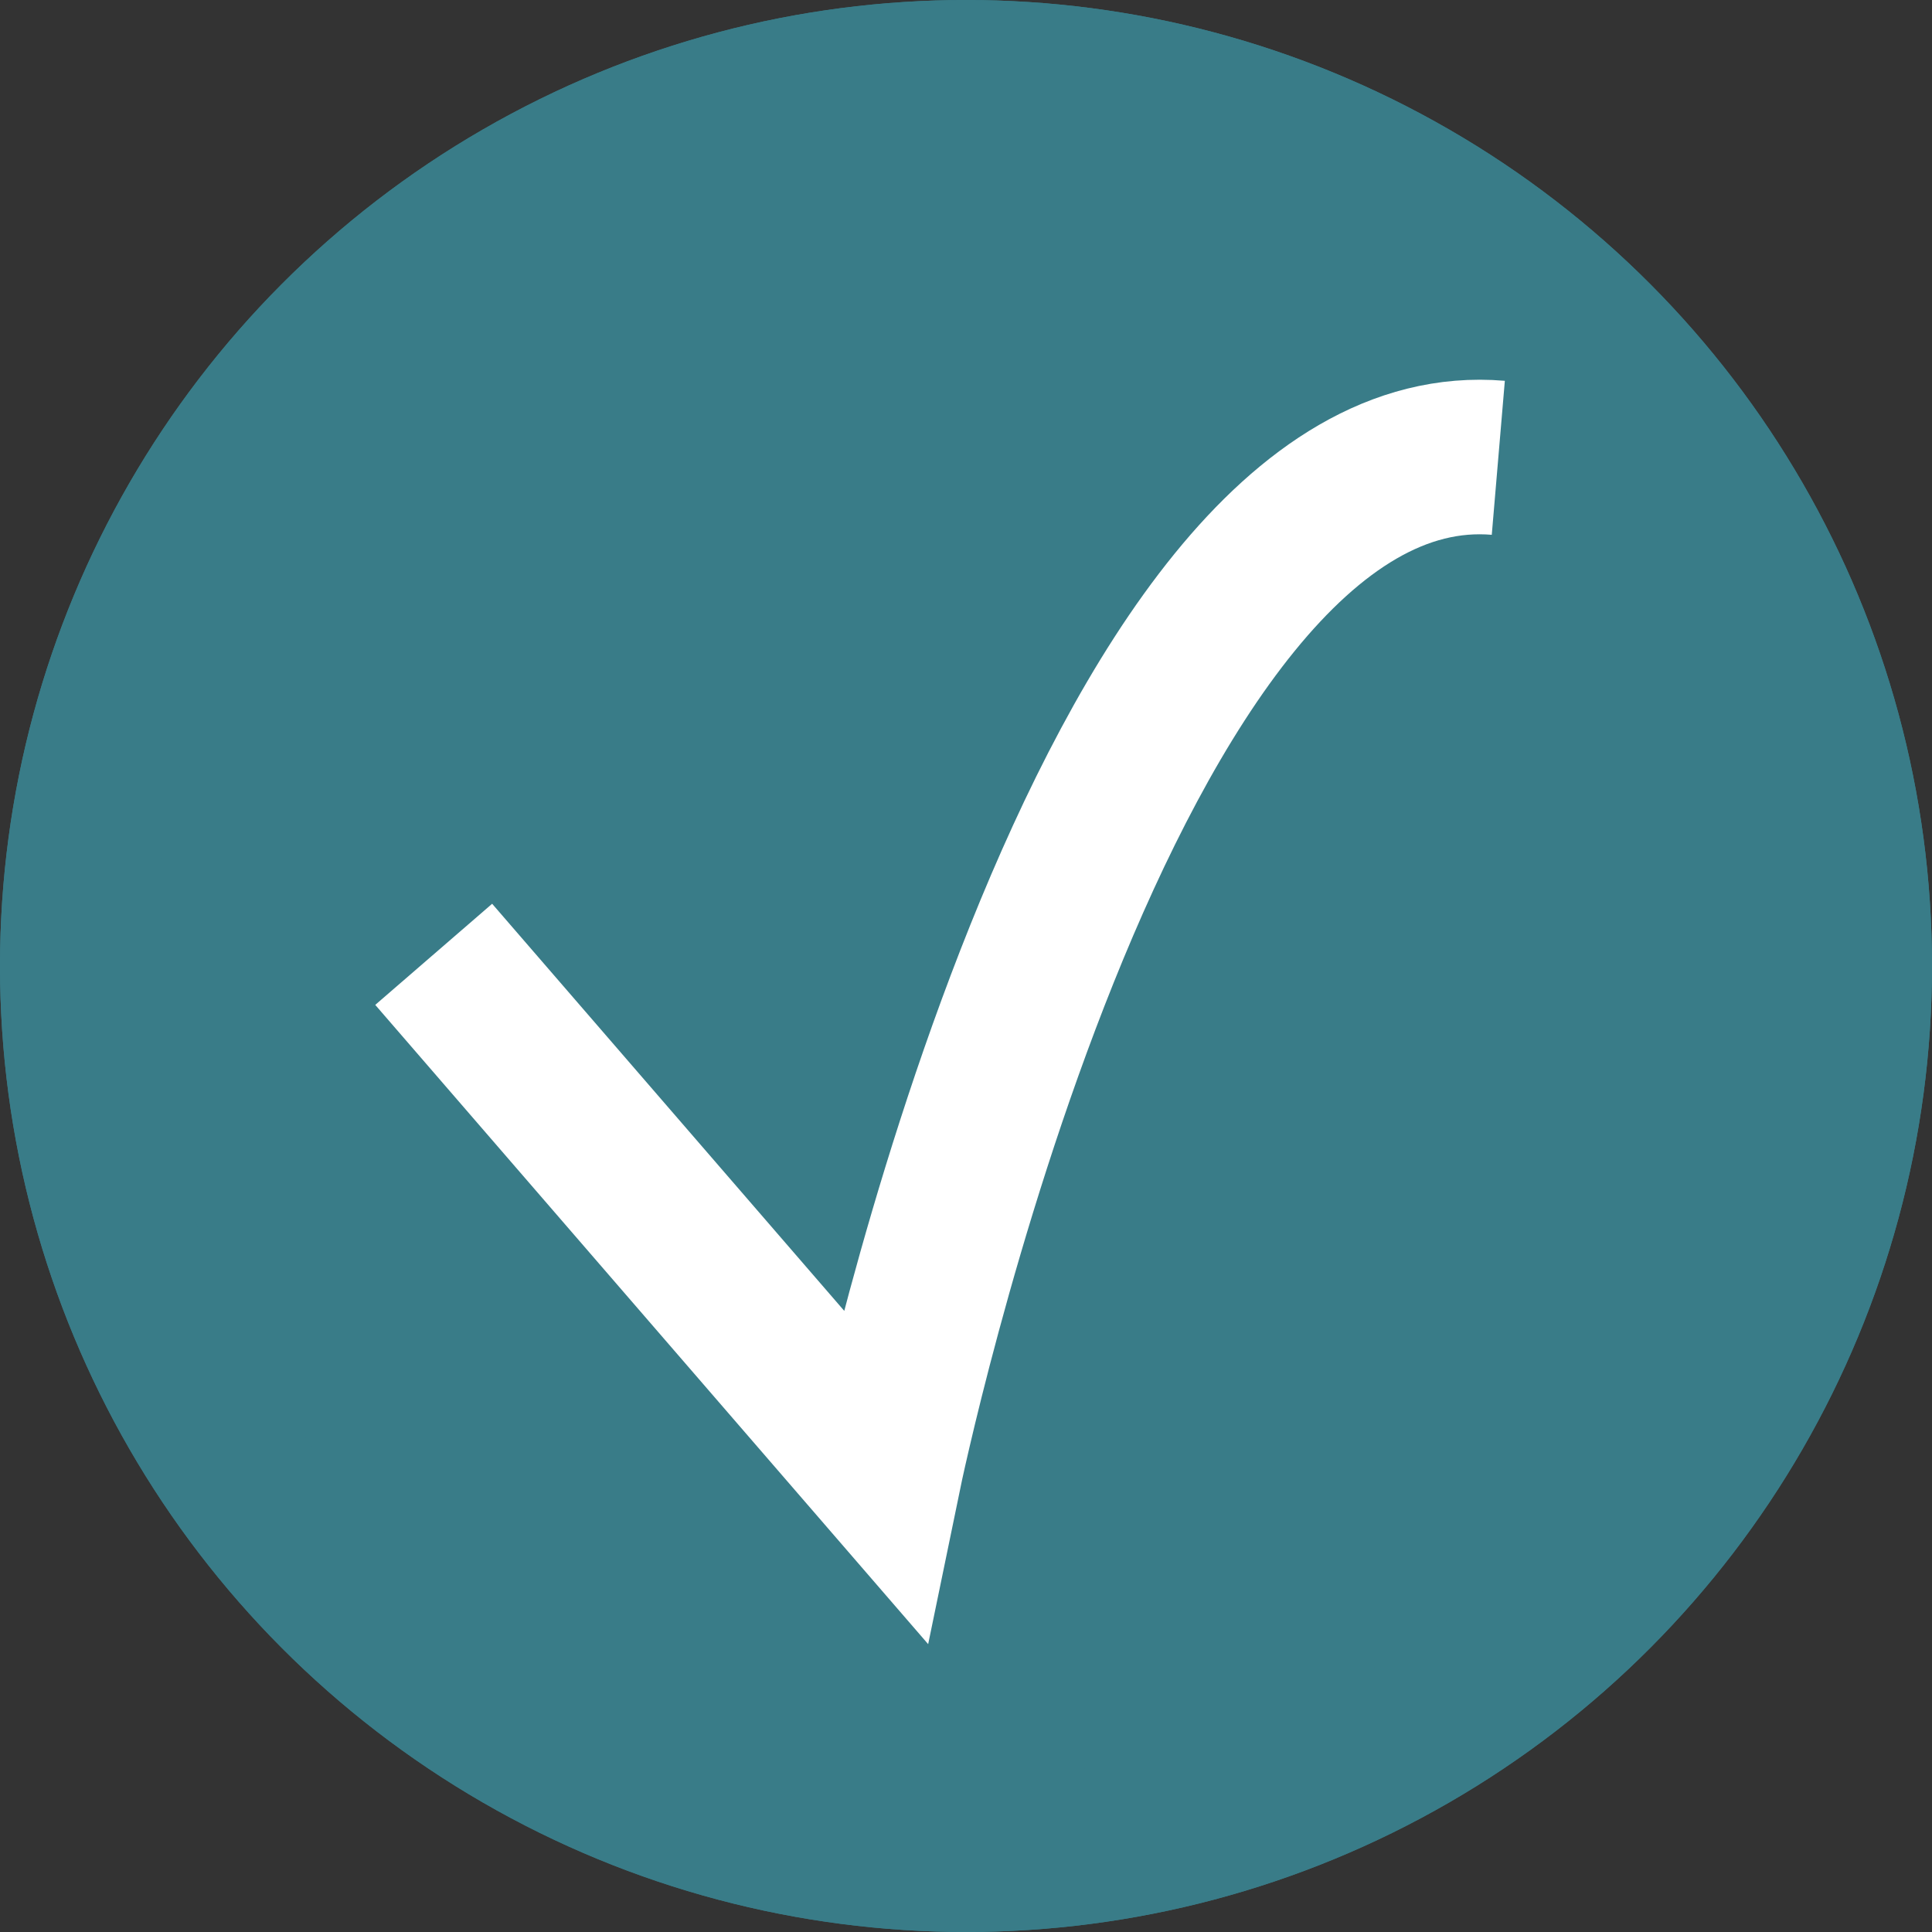 <svg xmlns="http://www.w3.org/2000/svg" width="25" height="25" viewBox="0 0 25 25">
  <rect x="0" y="0" width="25" height="25" fill="#333333" stroke="none"/>
  <g id="Group_233" data-name="Group 233" transform="translate(-419 -2015)">
    <g id="Ellipse_3" data-name="Ellipse 3" transform="translate(419 2015)" fill="#397c88" stroke="#397c88" stroke-width="2">
      <circle cx="12.5" cy="12.5" r="12.5" stroke="none"/>
      <circle cx="12.5" cy="12.5" r="11.5" fill="none"/>
    </g>
    <path id="Path_14" data-name="Path 14" d="M4908.683,2032.139l5.828,6.738s2.8-13.6,7.948-13.163" transform="translate(-4484.071 -4.79)" fill="none" stroke="#fff" stroke-width="2"/>
  </g>
</svg>
